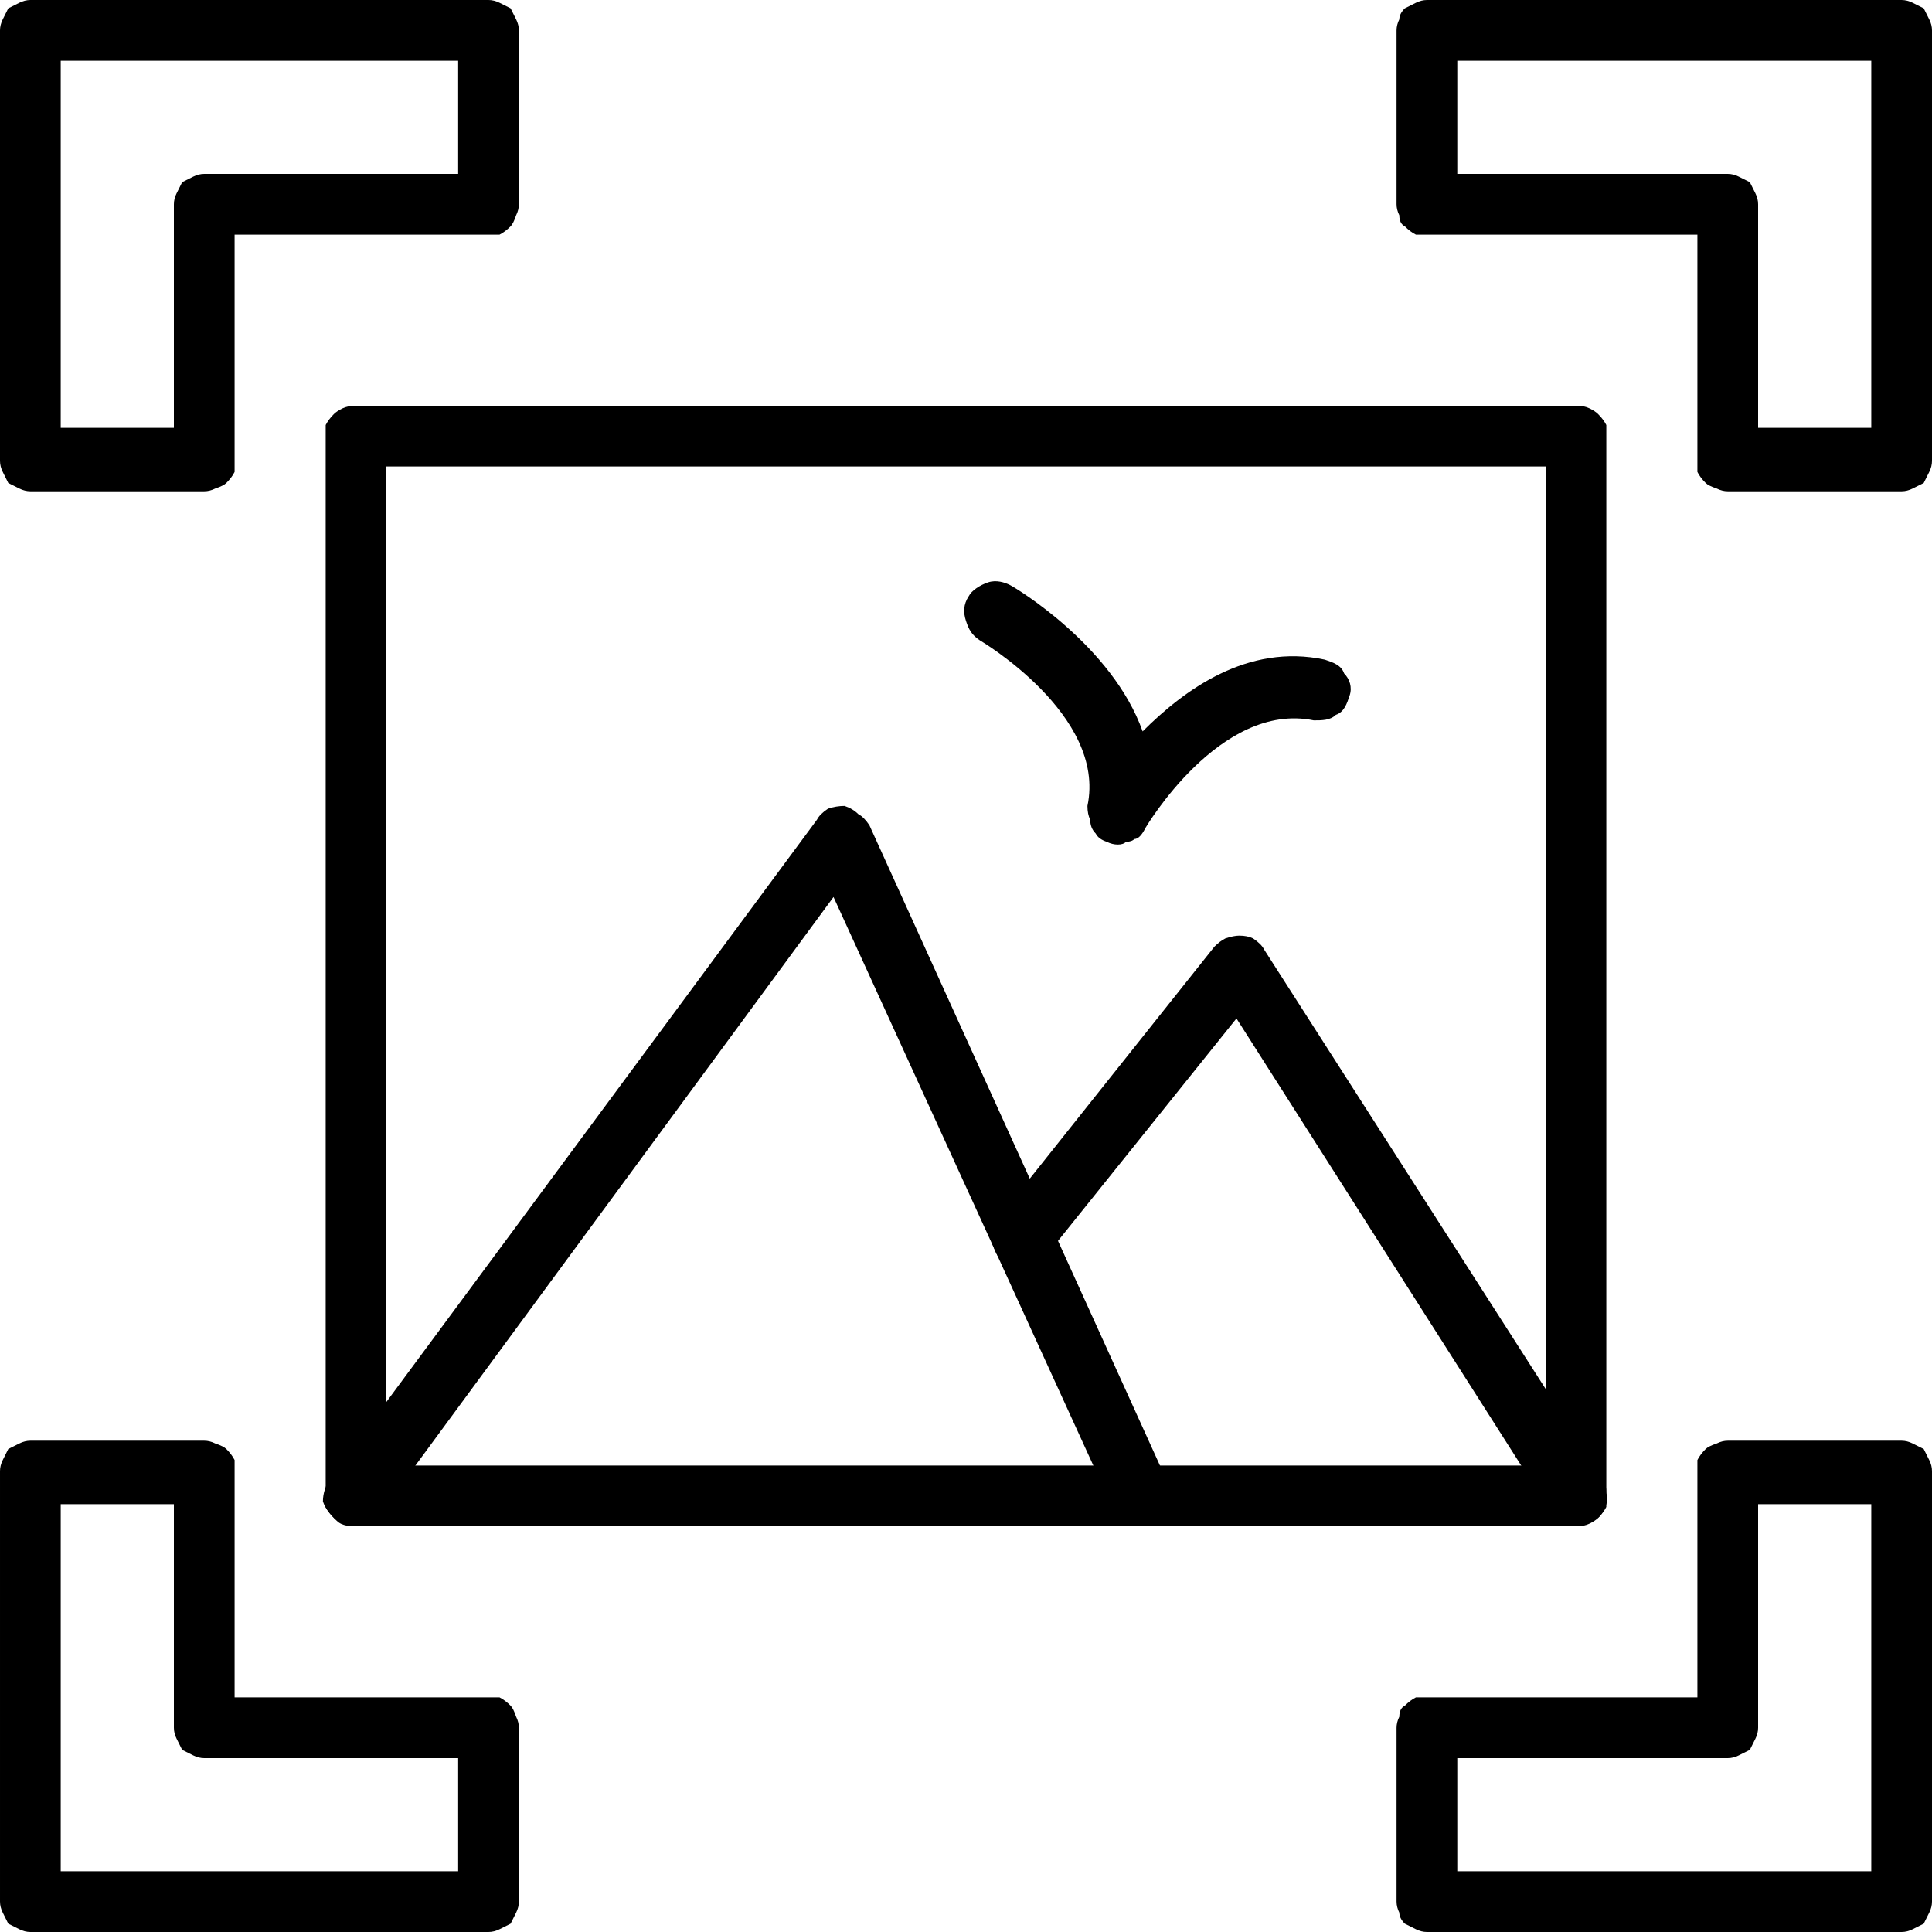 <svg version="1.2" xmlns="http://www.w3.org/2000/svg" viewBox="0 0 70 70" width="70" height="70"><style></style><filter id="f0"><feFlood flood-color="#ed0d0d" flood-opacity="1" /><feBlend mode="normal" in2="SourceGraphic"/><feComposite in2="SourceAlpha" operator="in" /></filter><g filter="url(#f0)"><path  d="m7.4 17.8h-6.3q-0.2 0-0.4-0.1-0.2-0.1-0.4-0.2-0.1-0.2-0.2-0.4-0.1-0.2-0.1-0.4v-15.6q0-0.2 0.1-0.4 0.1-0.2 0.2-0.4 0.2-0.1 0.4-0.2 0.2-0.1 0.4-0.1h16.6q0.2 0 0.4 0.1 0.2 0.1 0.4 0.2 0.1 0.2 0.2 0.4 0.1 0.2 0.1 0.4v6.3q0 0.2-0.1 0.4-0.1 0.3-0.2 0.4-0.2 0.2-0.4 0.3-0.2 0-0.4 0h-9.2v8.2q0 0.2 0 0.4-0.1 0.2-0.3 0.4-0.1 0.1-0.4 0.2-0.2 0.1-0.4 0.1zm-5.2-2.3h4.1v-8.1q0-0.2 0.1-0.4 0.1-0.2 0.2-0.4 0.2-0.1 0.4-0.2 0.2-0.1 0.4-0.1h9.2v-4.1h-14.4z"/><path  d="m17.7 70h-16.6q-0.2 0-0.4-0.1-0.2-0.1-0.4-0.2-0.1-0.2-0.2-0.4-0.1-0.2-0.1-0.4v-15.6q0-0.2 0.1-0.4 0.1-0.2 0.2-0.4 0.2-0.1 0.4-0.2 0.2-0.1 0.4-0.1h6.3q0.2 0 0.4 0.1 0.3 0.1 0.4 0.2 0.2 0.2 0.3 0.4 0 0.2 0 0.4v8.2h9.2q0.2 0 0.4 0 0.2 0.1 0.4 0.3 0.1 0.1 0.2 0.4 0.1 0.2 0.1 0.4v6.3q0 0.2-0.1 0.4-0.1 0.2-0.2 0.4-0.2 0.1-0.4 0.2-0.2 0.1-0.4 0.1zm-15.5-2.2h14.4v-4.1h-9.2q-0.2 0-0.4-0.1-0.2-0.1-0.4-0.2-0.1-0.2-0.2-0.4-0.1-0.2-0.1-0.4v-8.1h-4.1z"/><path  d="m68.9 17.8h-6.3q-0.2 0-0.4-0.1-0.3-0.1-0.4-0.2-0.2-0.2-0.3-0.4 0-0.2 0-0.4v-8.2h-9.8q-0.2 0-0.4 0-0.2-0.1-0.4-0.3-0.2-0.1-0.2-0.4-0.1-0.2-0.1-0.4v-6.3q0-0.2 0.1-0.4 0-0.2 0.2-0.4 0.2-0.1 0.4-0.2 0.2-0.1 0.4-0.1h17.2q0.2 0 0.4 0.1 0.2 0.1 0.4 0.2 0.1 0.2 0.2 0.4 0.1 0.2 0.1 0.4v15.6q0 0.2-0.1 0.4-0.1 0.2-0.2 0.4-0.2 0.1-0.4 0.2-0.2 0.1-0.4 0.1zm-5.2-2.3h4.1v-13.3h-15v4.1h9.8q0.2 0 0.4 0.1 0.2 0.1 0.4 0.2 0.1 0.2 0.2 0.4 0.1 0.2 0.1 0.4z"/><path  d="m68.9 70h-17.2q-0.2 0-0.4-0.1-0.2-0.1-0.4-0.2-0.2-0.2-0.2-0.4-0.1-0.2-0.1-0.4v-6.3q0-0.2 0.1-0.4 0-0.3 0.2-0.4 0.2-0.2 0.4-0.3 0.2 0 0.4 0h9.8v-8.2q0-0.2 0-0.4 0.1-0.2 0.3-0.4 0.1-0.1 0.4-0.2 0.2-0.1 0.4-0.1h6.3q0.2 0 0.4 0.1 0.2 0.1 0.4 0.2 0.1 0.2 0.2 0.4 0.1 0.2 0.1 0.4v15.6q0 0.2-0.1 0.4-0.1 0.2-0.2 0.4-0.2 0.1-0.4 0.2-0.2 0.1-0.4 0.1zm-16.1-2.2h15v-13.3h-4.1v8.1q0 0.2-0.1 0.4-0.1 0.2-0.2 0.4-0.2 0.1-0.4 0.2-0.2 0.1-0.4 0.1h-9.8z"/><path  d="m57.1 55.3h-44.2q-0.3 0-0.5-0.1-0.2-0.1-0.3-0.2-0.2-0.2-0.3-0.4 0-0.2 0-0.4v-38.4q0-0.2 0-0.4 0.1-0.2 0.3-0.4 0.1-0.1 0.3-0.2 0.2-0.1 0.5-0.1h44.2q0.3 0 0.5 0.1 0.2 0.1 0.3 0.2 0.2 0.2 0.3 0.4 0 0.2 0 0.4v38.4q0 0.2 0 0.4-0.1 0.2-0.3 0.4-0.1 0.1-0.3 0.2-0.2 0.1-0.5 0.1zm-43.1-2.2h42v-36.2h-42z"/><path  d="m41.3 55.3q-0.2 0-0.3 0-0.2-0.1-0.3-0.2-0.1-0.1-0.2-0.2-0.2-0.1-0.2-0.3l-10.1-22.1-16.4 22.3c-0.2 0.3-0.5 0.5-0.8 0.5-0.3 0-0.6 0-0.8-0.2-0.2-0.2-0.4-0.4-0.5-0.7 0-0.3 0.1-0.6 0.3-0.9l17.6-23.8q0.1-0.2 0.4-0.4 0.3-0.1 0.6-0.1 0.3 0.1 0.5 0.3 0.2 0.1 0.4 0.4l10.8 23.8q0.1 0.3 0.1 0.6 0 0.2-0.2 0.5-0.1 0.2-0.4 0.4-0.2 0.1-0.5 0.1z"/><path  d="m57.1 55.3q-0.1 0-0.2 0-0.2-0.1-0.3-0.1-0.1-0.1-0.2-0.2-0.1-0.1-0.2-0.2l-11.4-17.9-6.9 8.6c-0.2 0.2-0.5 0.4-0.7 0.4-0.3 0-0.6-0.1-0.9-0.2-0.2-0.2-0.3-0.5-0.4-0.8 0-0.3 0.1-0.6 0.3-0.8l7.8-9.8q0.2-0.2 0.4-0.3 0.3-0.1 0.5-0.1 0.3 0 0.5 0.1 0.3 0.2 0.4 0.4l12.3 19.2q0.1 0.2 0.1 0.5 0.1 0.3-0.1 0.6-0.1 0.3-0.4 0.4-0.3 0.2-0.6 0.2z"/><path  d="m40.5 30.6q-0.2 0-0.4-0.1-0.3-0.1-0.4-0.3-0.2-0.2-0.2-0.5-0.1-0.2-0.1-0.5c0.7-3.3-3.9-6-3.9-6-0.3-0.2-0.4-0.4-0.5-0.7-0.1-0.3-0.1-0.6 0.1-0.9 0.1-0.2 0.4-0.4 0.7-0.5 0.3-0.1 0.6 0 0.8 0.1 0.2 0.1 3.7 2.2 4.8 5.3 1.5-1.5 3.8-3.2 6.6-2.6 0.3 0.1 0.6 0.2 0.7 0.5 0.2 0.2 0.3 0.5 0.2 0.8-0.1 0.3-0.2 0.6-0.5 0.7-0.2 0.2-0.5 0.2-0.8 0.2-3.4-0.7-6.1 3.9-6.1 3.9q-0.1 0.2-0.2 0.3-0.1 0.1-0.2 0.1-0.1 0.1-0.3 0.1-0.1 0.1-0.3 0.1z"/></g></svg>